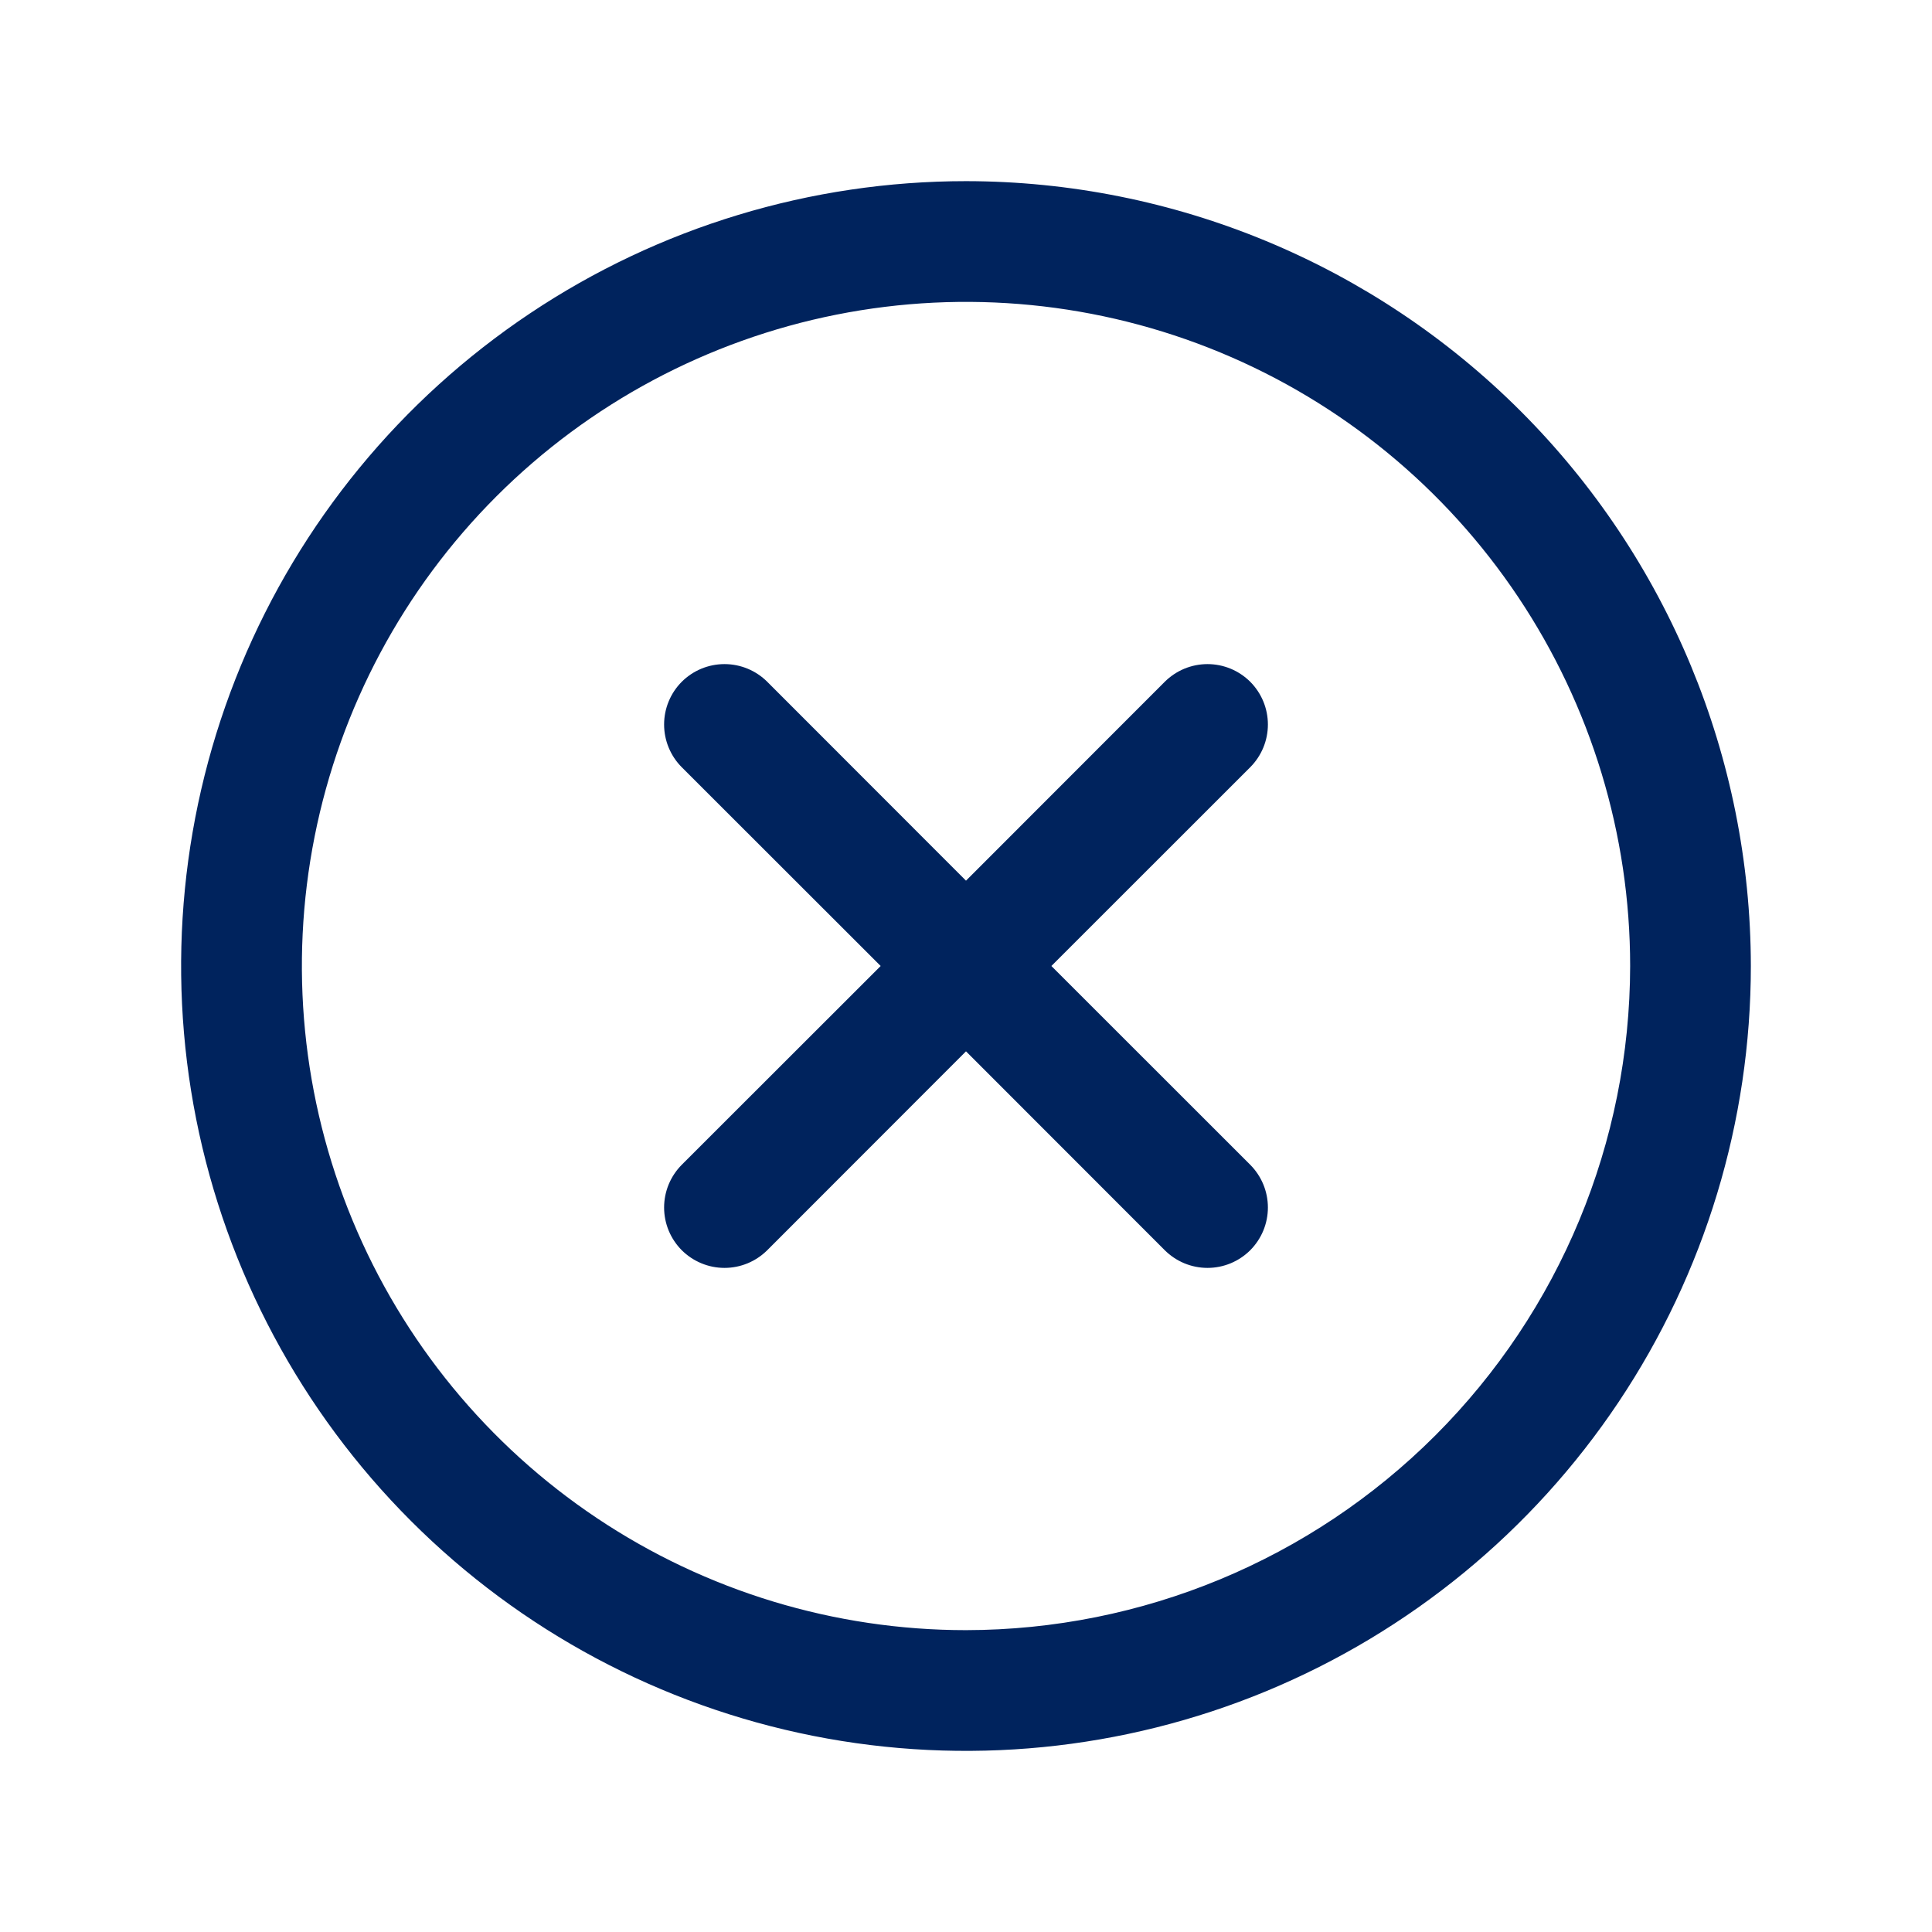 <?xml version="1.0" encoding="UTF-8"?> <svg xmlns="http://www.w3.org/2000/svg" width="42" height="42" viewBox="0 0 42 42" fill="none"><path d="M27.179 16.679L22.856 21L27.179 25.321C27.3 25.443 27.397 25.588 27.463 25.747C27.529 25.907 27.563 26.078 27.563 26.25C27.563 26.422 27.529 26.593 27.463 26.753C27.397 26.912 27.3 27.057 27.179 27.179C27.057 27.3 26.912 27.397 26.753 27.463C26.593 27.529 26.422 27.563 26.25 27.563C26.078 27.563 25.907 27.529 25.747 27.463C25.588 27.397 25.443 27.3 25.321 27.179L21 22.855L16.679 27.179C16.557 27.3 16.412 27.397 16.253 27.463C16.093 27.529 15.922 27.563 15.75 27.563C15.578 27.563 15.407 27.529 15.248 27.463C15.088 27.397 14.943 27.3 14.821 27.179C14.7 27.057 14.603 26.912 14.537 26.753C14.471 26.593 14.437 26.422 14.437 26.25C14.437 26.078 14.471 25.907 14.537 25.747C14.603 25.588 14.7 25.443 14.821 25.321L19.145 21L14.821 16.679C14.575 16.432 14.437 16.098 14.437 15.75C14.437 15.402 14.575 15.068 14.821 14.821C15.068 14.575 15.402 14.437 15.75 14.437C16.098 14.437 16.432 14.575 16.679 14.821L21 19.145L25.321 14.821C25.443 14.7 25.588 14.603 25.747 14.537C25.907 14.471 26.078 14.437 26.25 14.437C26.422 14.437 26.593 14.471 26.753 14.537C26.912 14.603 27.057 14.7 27.179 14.821C27.3 14.943 27.397 15.088 27.463 15.247C27.529 15.407 27.563 15.578 27.563 15.75C27.563 15.922 27.529 16.093 27.463 16.253C27.397 16.412 27.3 16.557 27.179 16.679ZM38.062 21C38.062 24.375 37.062 27.674 35.187 30.479C33.312 33.285 30.647 35.472 27.529 36.764C24.412 38.055 20.981 38.393 17.671 37.735C14.361 37.076 11.321 35.451 8.935 33.065C6.549 30.679 4.924 27.639 4.265 24.329C3.607 21.019 3.945 17.588 5.236 14.47C6.528 11.353 8.715 8.688 11.521 6.813C14.326 4.938 17.625 3.938 21 3.938C25.524 3.942 29.861 5.741 33.06 8.94C36.258 12.139 38.058 16.476 38.062 21ZM35.438 21C35.438 18.145 34.591 15.353 33.004 12.979C31.418 10.605 29.163 8.754 26.525 7.661C23.887 6.569 20.984 6.283 18.183 6.84C15.383 7.397 12.81 8.772 10.791 10.791C8.772 12.81 7.397 15.383 6.84 18.183C6.283 20.984 6.569 23.887 7.662 26.525C8.754 29.163 10.605 31.418 12.979 33.004C15.353 34.591 18.145 35.438 21 35.438C24.828 35.433 28.497 33.911 31.204 31.204C33.911 28.497 35.433 24.828 35.438 21Z" fill="#00235D"></path></svg> 